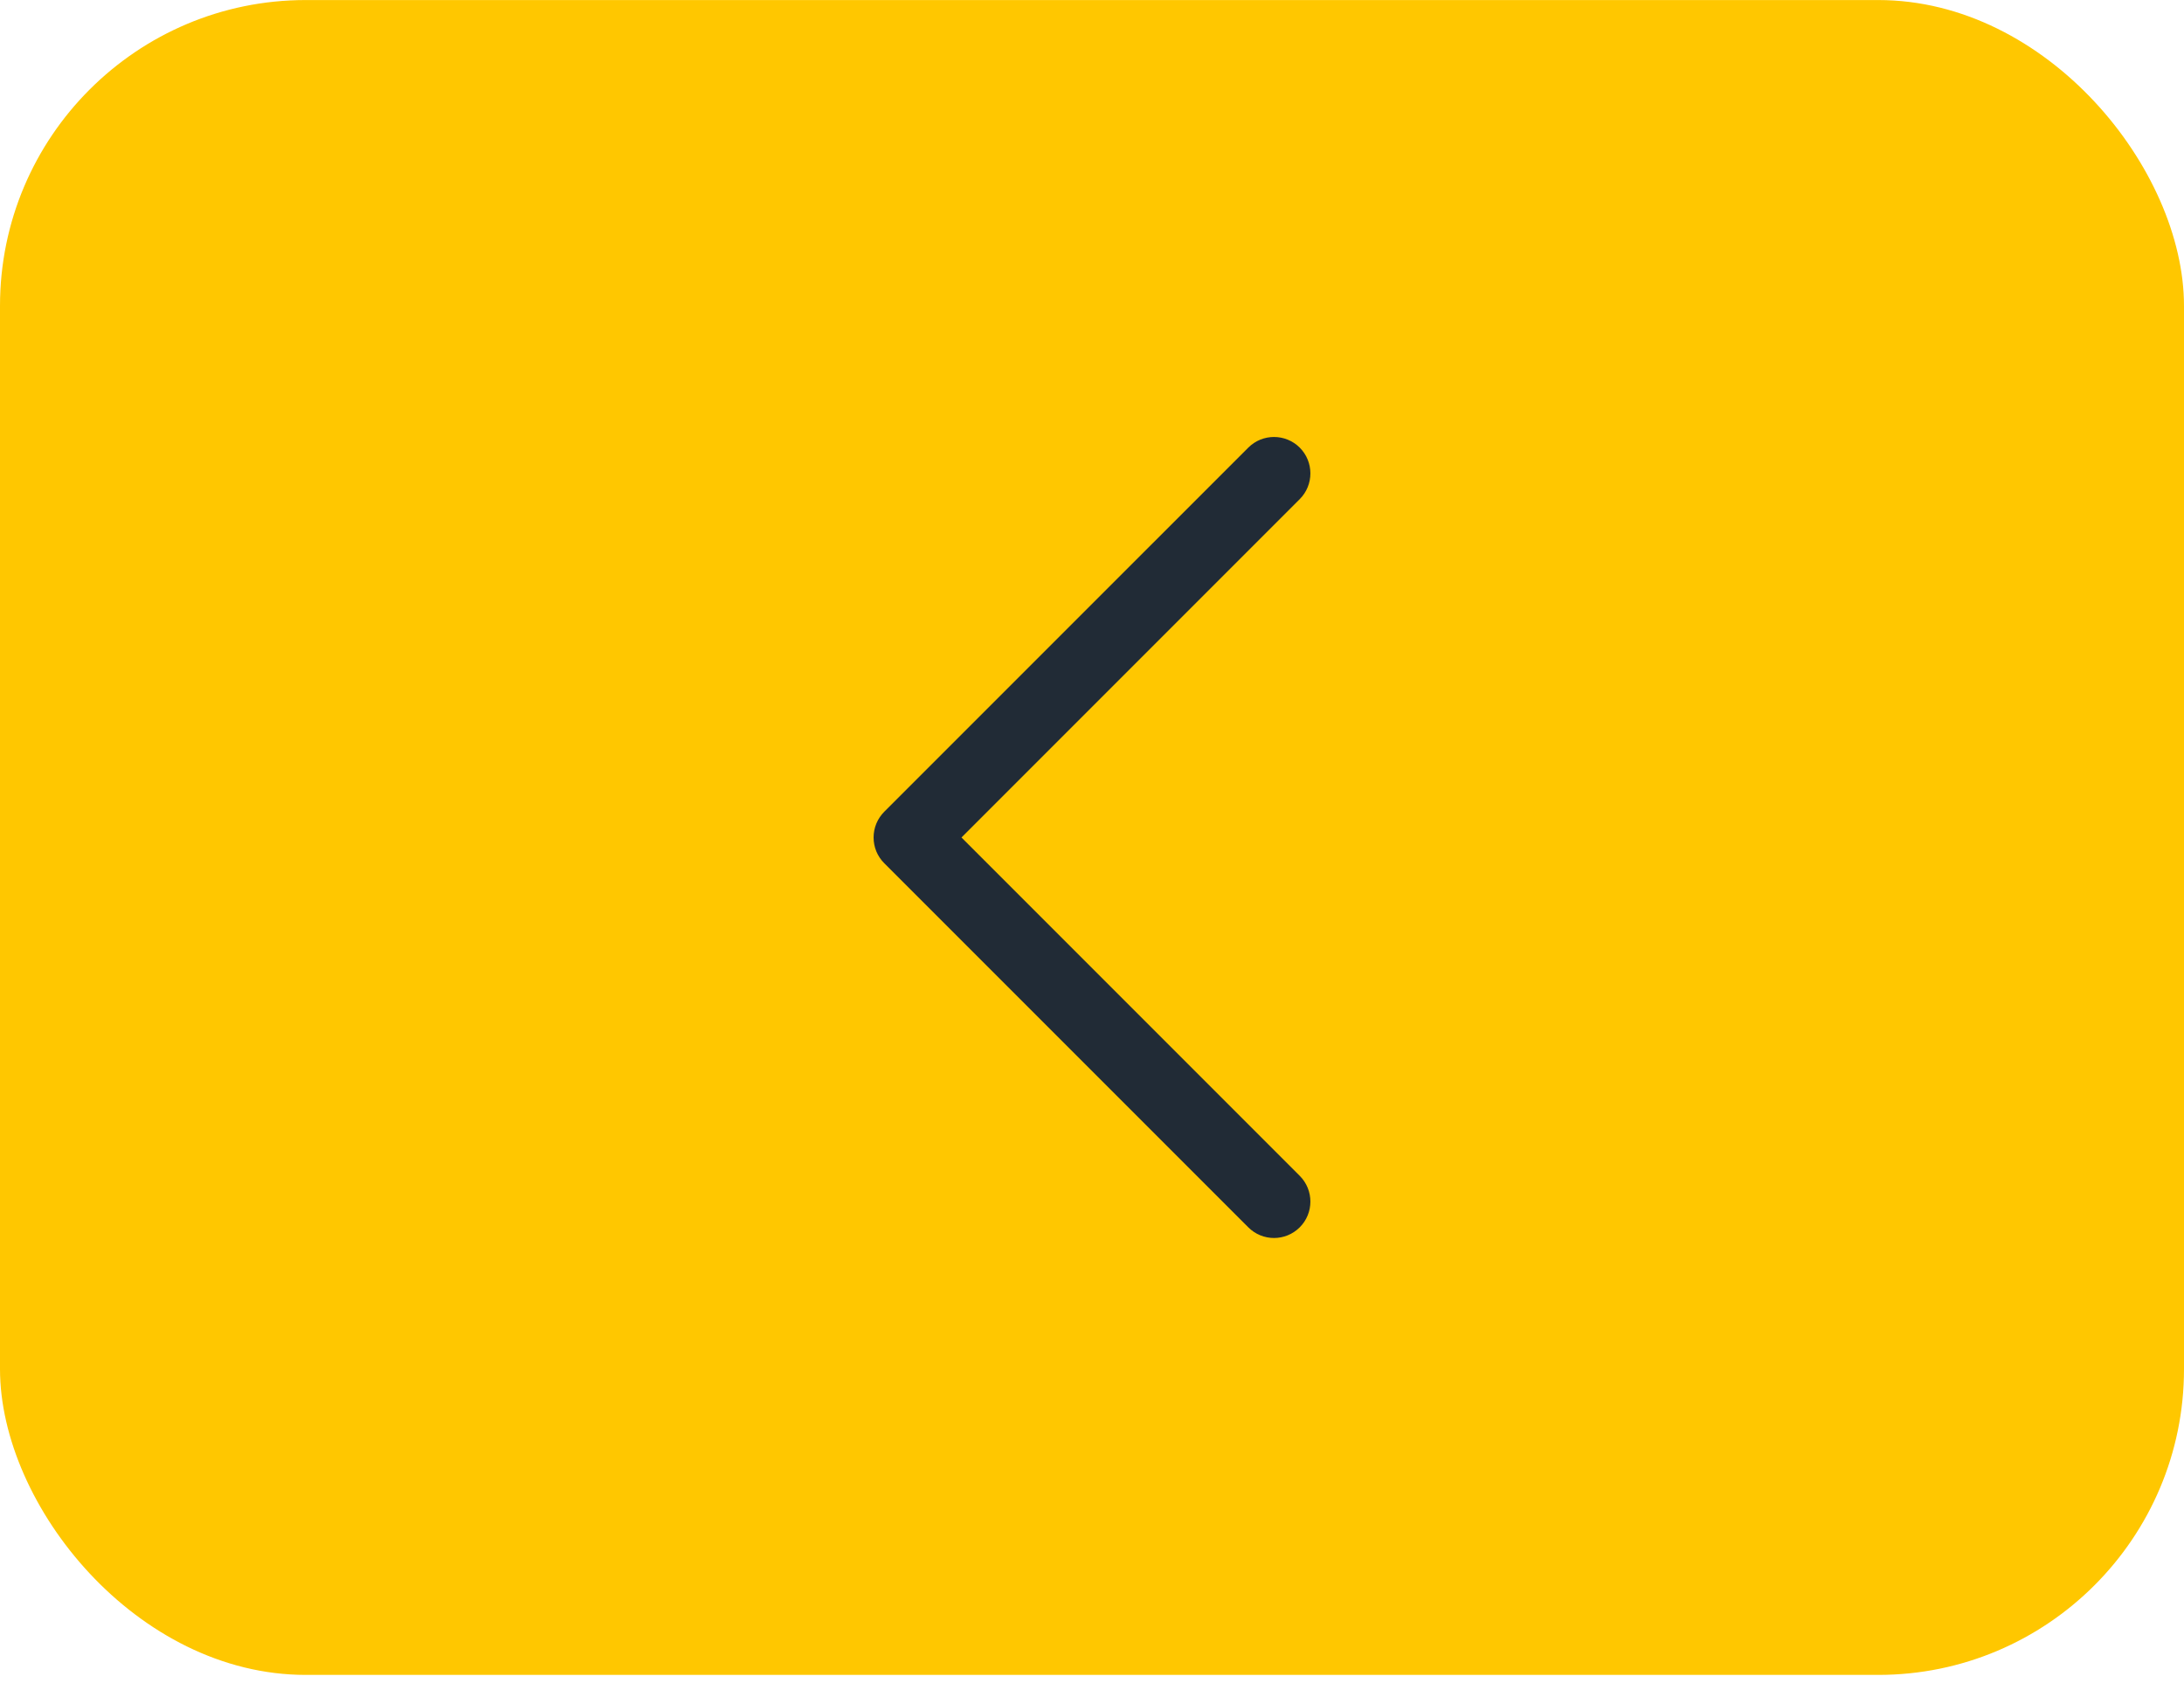 <?xml version="1.0" encoding="UTF-8"?> <svg xmlns="http://www.w3.org/2000/svg" width="50" height="39" viewBox="0 0 50 39" fill="none"> <rect x="50" y="38.334" width="50" height="38.333" rx="7" transform="rotate(-180 50 38.334)" fill="#FFC700"></rect> <path d="M20 19.168C20 19.058 20.021 18.95 20.063 18.849C20.105 18.748 20.167 18.656 20.244 18.578L28.578 10.245C28.903 9.92 29.43 9.92 29.756 10.245C30.081 10.571 30.081 11.098 29.756 11.424L22.012 19.168L29.756 26.912C30.081 27.237 30.081 27.765 29.756 28.09C29.43 28.416 28.903 28.416 28.578 28.09L20.244 19.757C20.167 19.68 20.105 19.588 20.063 19.487C20.021 19.386 20 19.277 20 19.168Z" fill="#212B36"></path> </svg> 